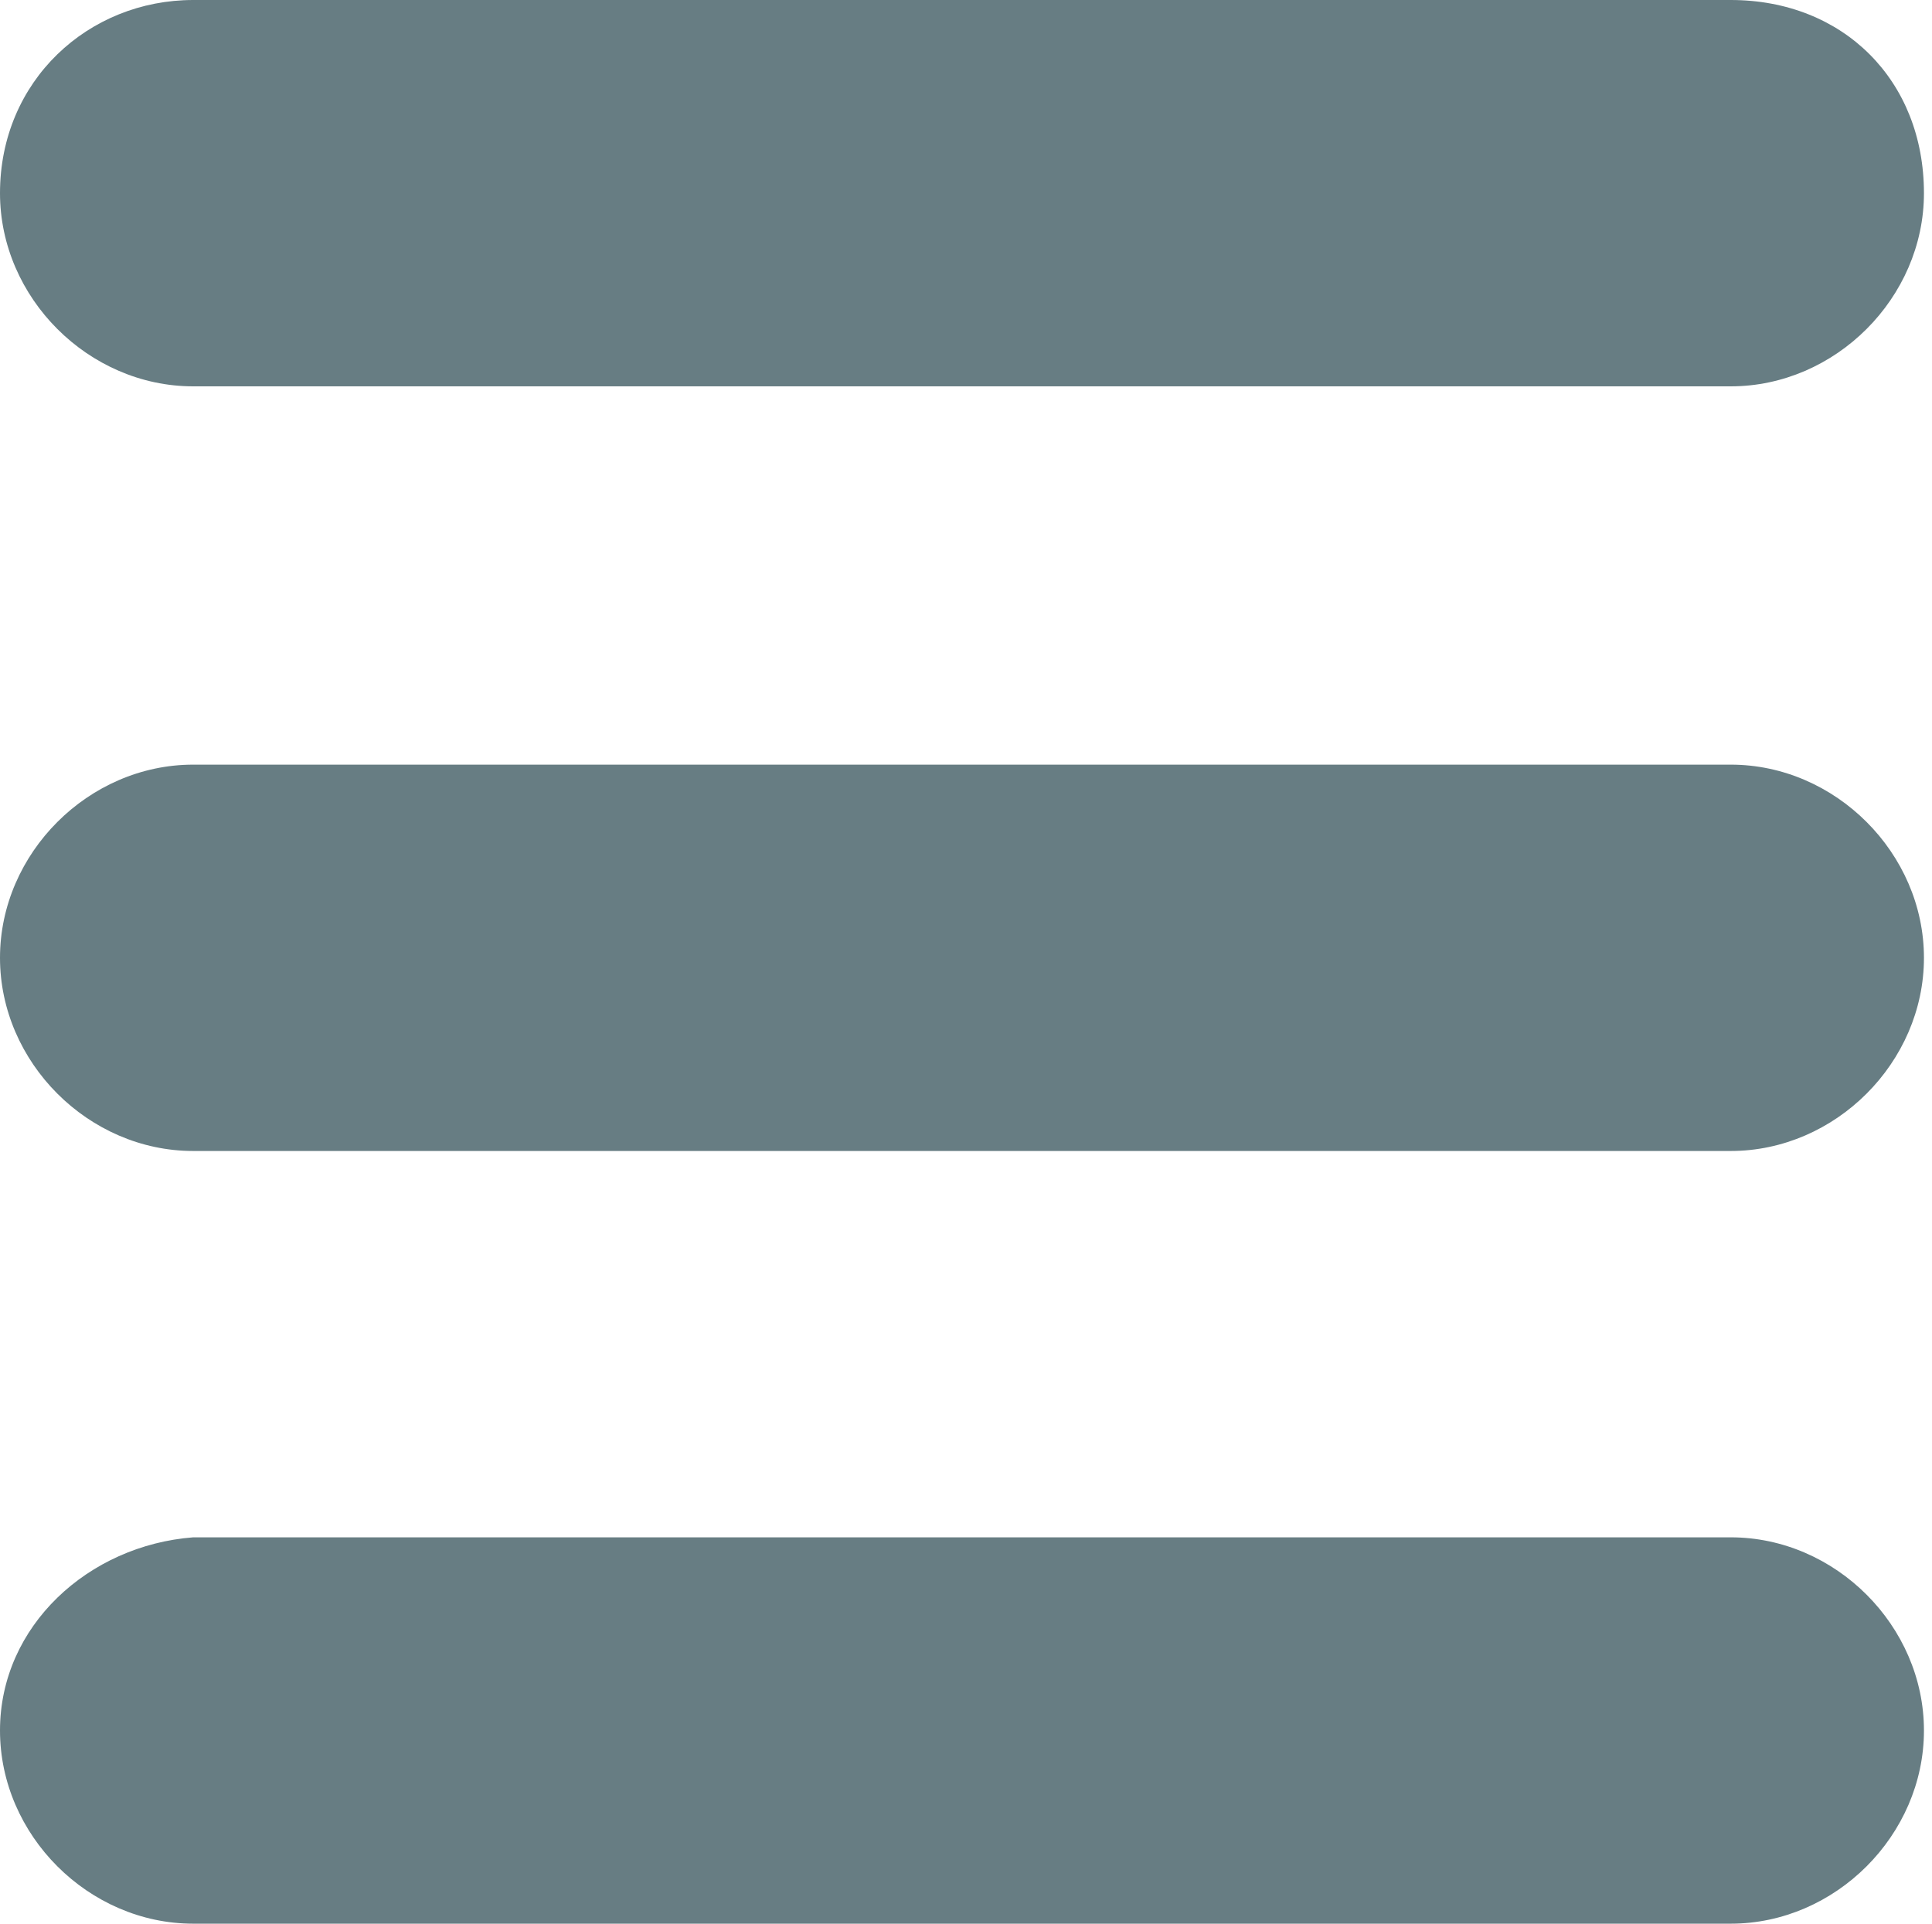 <?xml version="1.0" encoding="utf-8"?>
<!-- Generator: Adobe Illustrator 27.0.0, SVG Export Plug-In . SVG Version: 6.00 Build 0)  -->
<svg version="1.1" id="Layer_1" xmlns="http://www.w3.org/2000/svg" xmlns:xlink="http://www.w3.org/1999/xlink" x="0px" y="0px"
	 viewBox="0 0 24 23.9" style="enable-background:new 0 0 24 23.9;" xml:space="preserve">
<style type="text/css">
	.st0{fill:#677D83;}
</style>
<g>
	<g>
		<path class="st0" d="M0,11.9L0,11.9c0,1.3,1.1,2.4,2.4,2.4h19.1c1.3,0,2.4-1.1,2.4-2.4v0c0-1.3-1.1-2.4-2.4-2.4H2.4
			C1.1,9.5,0,10.6,0,11.9z"/>
	</g>
	<g>
		<path class="st0" d="M0,2.4L0,2.4c0,1.3,1.1,2.4,2.4,2.4h19.1c1.3,0,2.4-1.1,2.4-2.4v0C23.9,1,22.9,0,21.5,0L2.4,0
			C1.1,0,0,1,0,2.4z"/>
	</g>
	<g>
		<path class="st0" d="M0,21.5L0,21.5c0,1.3,1.1,2.4,2.4,2.4h19.1c1.3,0,2.4-1.1,2.4-2.4v0c0-1.3-1.1-2.4-2.4-2.4H2.4
			C1.1,19.2,0,20.2,0,21.5z"/>
	</g>
</g>
</svg>
